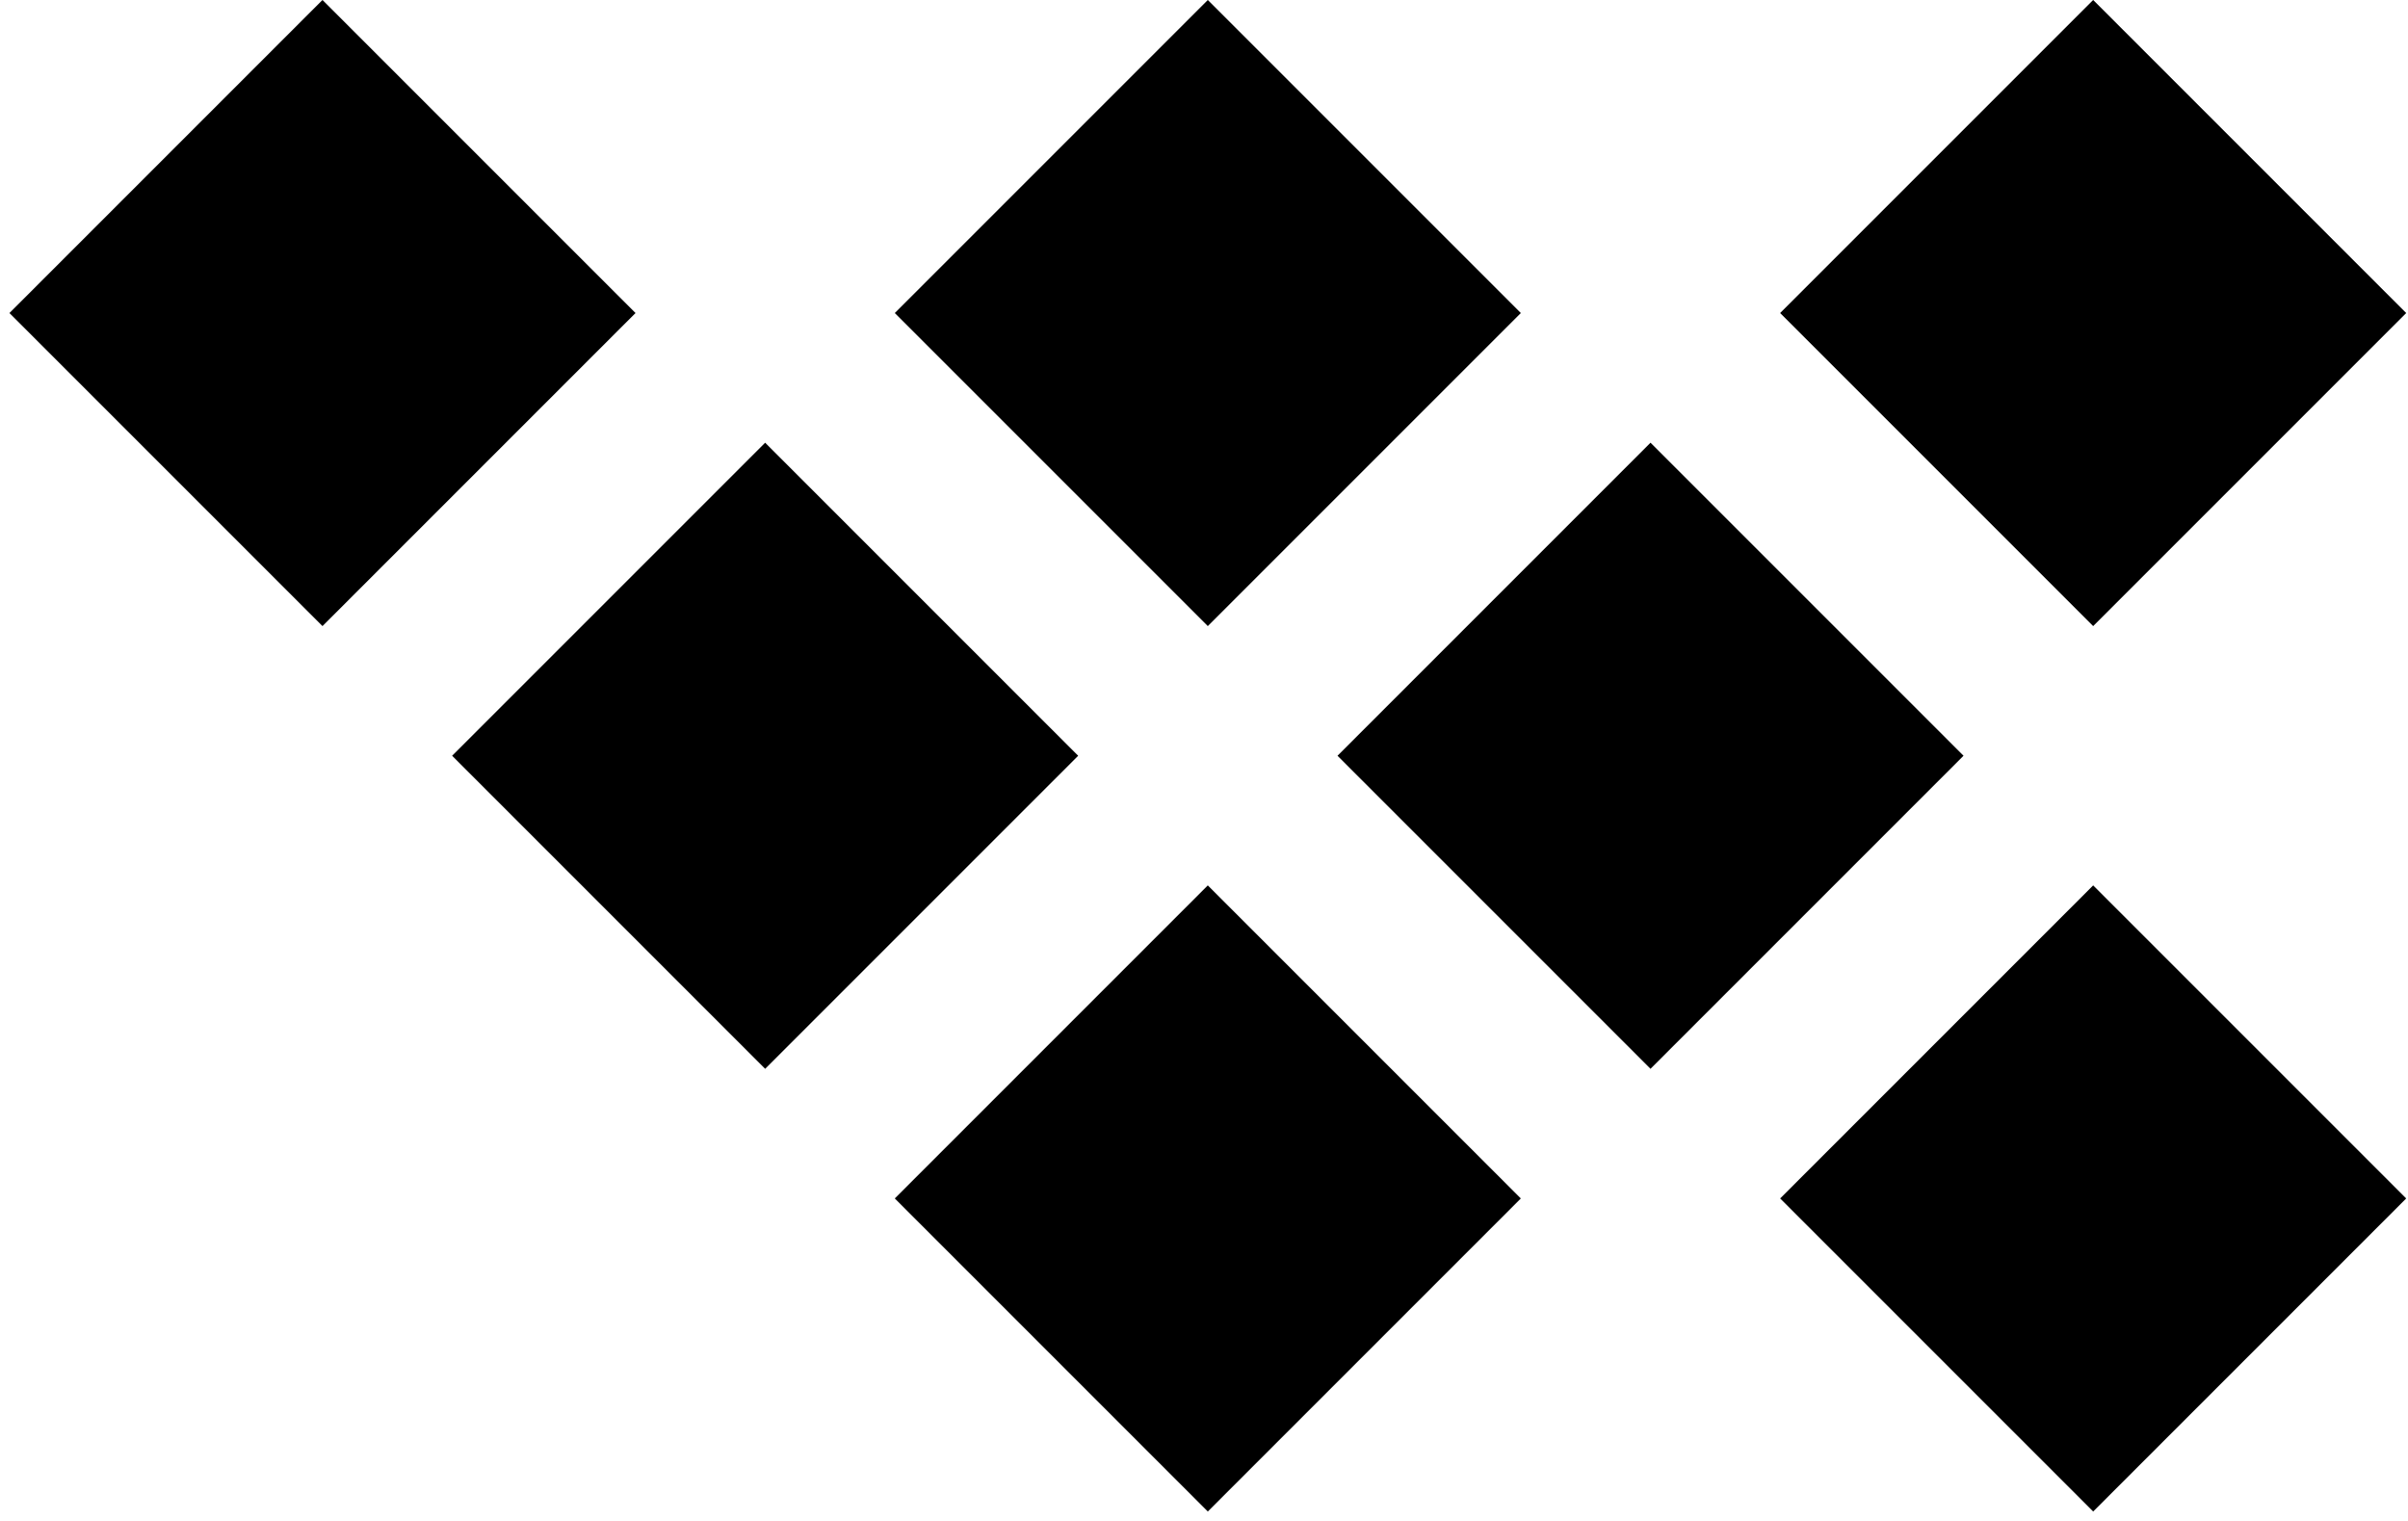 <svg width="95" height="60" viewBox="0 0 95 60" fill="none" xmlns="http://www.w3.org/2000/svg">
    <rect x="70.23" y="47.278" width="17.465" height="17.465" transform="rotate(-45 70.23 47.278)" fill="black"/>
    <rect x="35.301" y="47.278" width="17.465" height="17.465" transform="rotate(-45 35.301 47.278)" fill="black"/>
    <rect x="0.373" y="12.349" width="17.465" height="17.465" transform="rotate(-45 0.373 12.349)" fill="black"/>
    <rect x="17.837" y="29.814" width="17.465" height="17.465" transform="rotate(-45 17.837 29.814)" fill="black"/>
    <rect x="35.301" y="12.349" width="17.465" height="17.465" transform="rotate(-45 35.301 12.349)" fill="black"/>
    <rect x="52.766" y="29.814" width="17.465" height="17.465" transform="rotate(-45 52.766 29.814)" fill="black"/>
    <rect x="70.23" y="12.349" width="17.465" height="17.465" transform="rotate(-45 70.23 12.349)" fill="black"/>
</svg>
